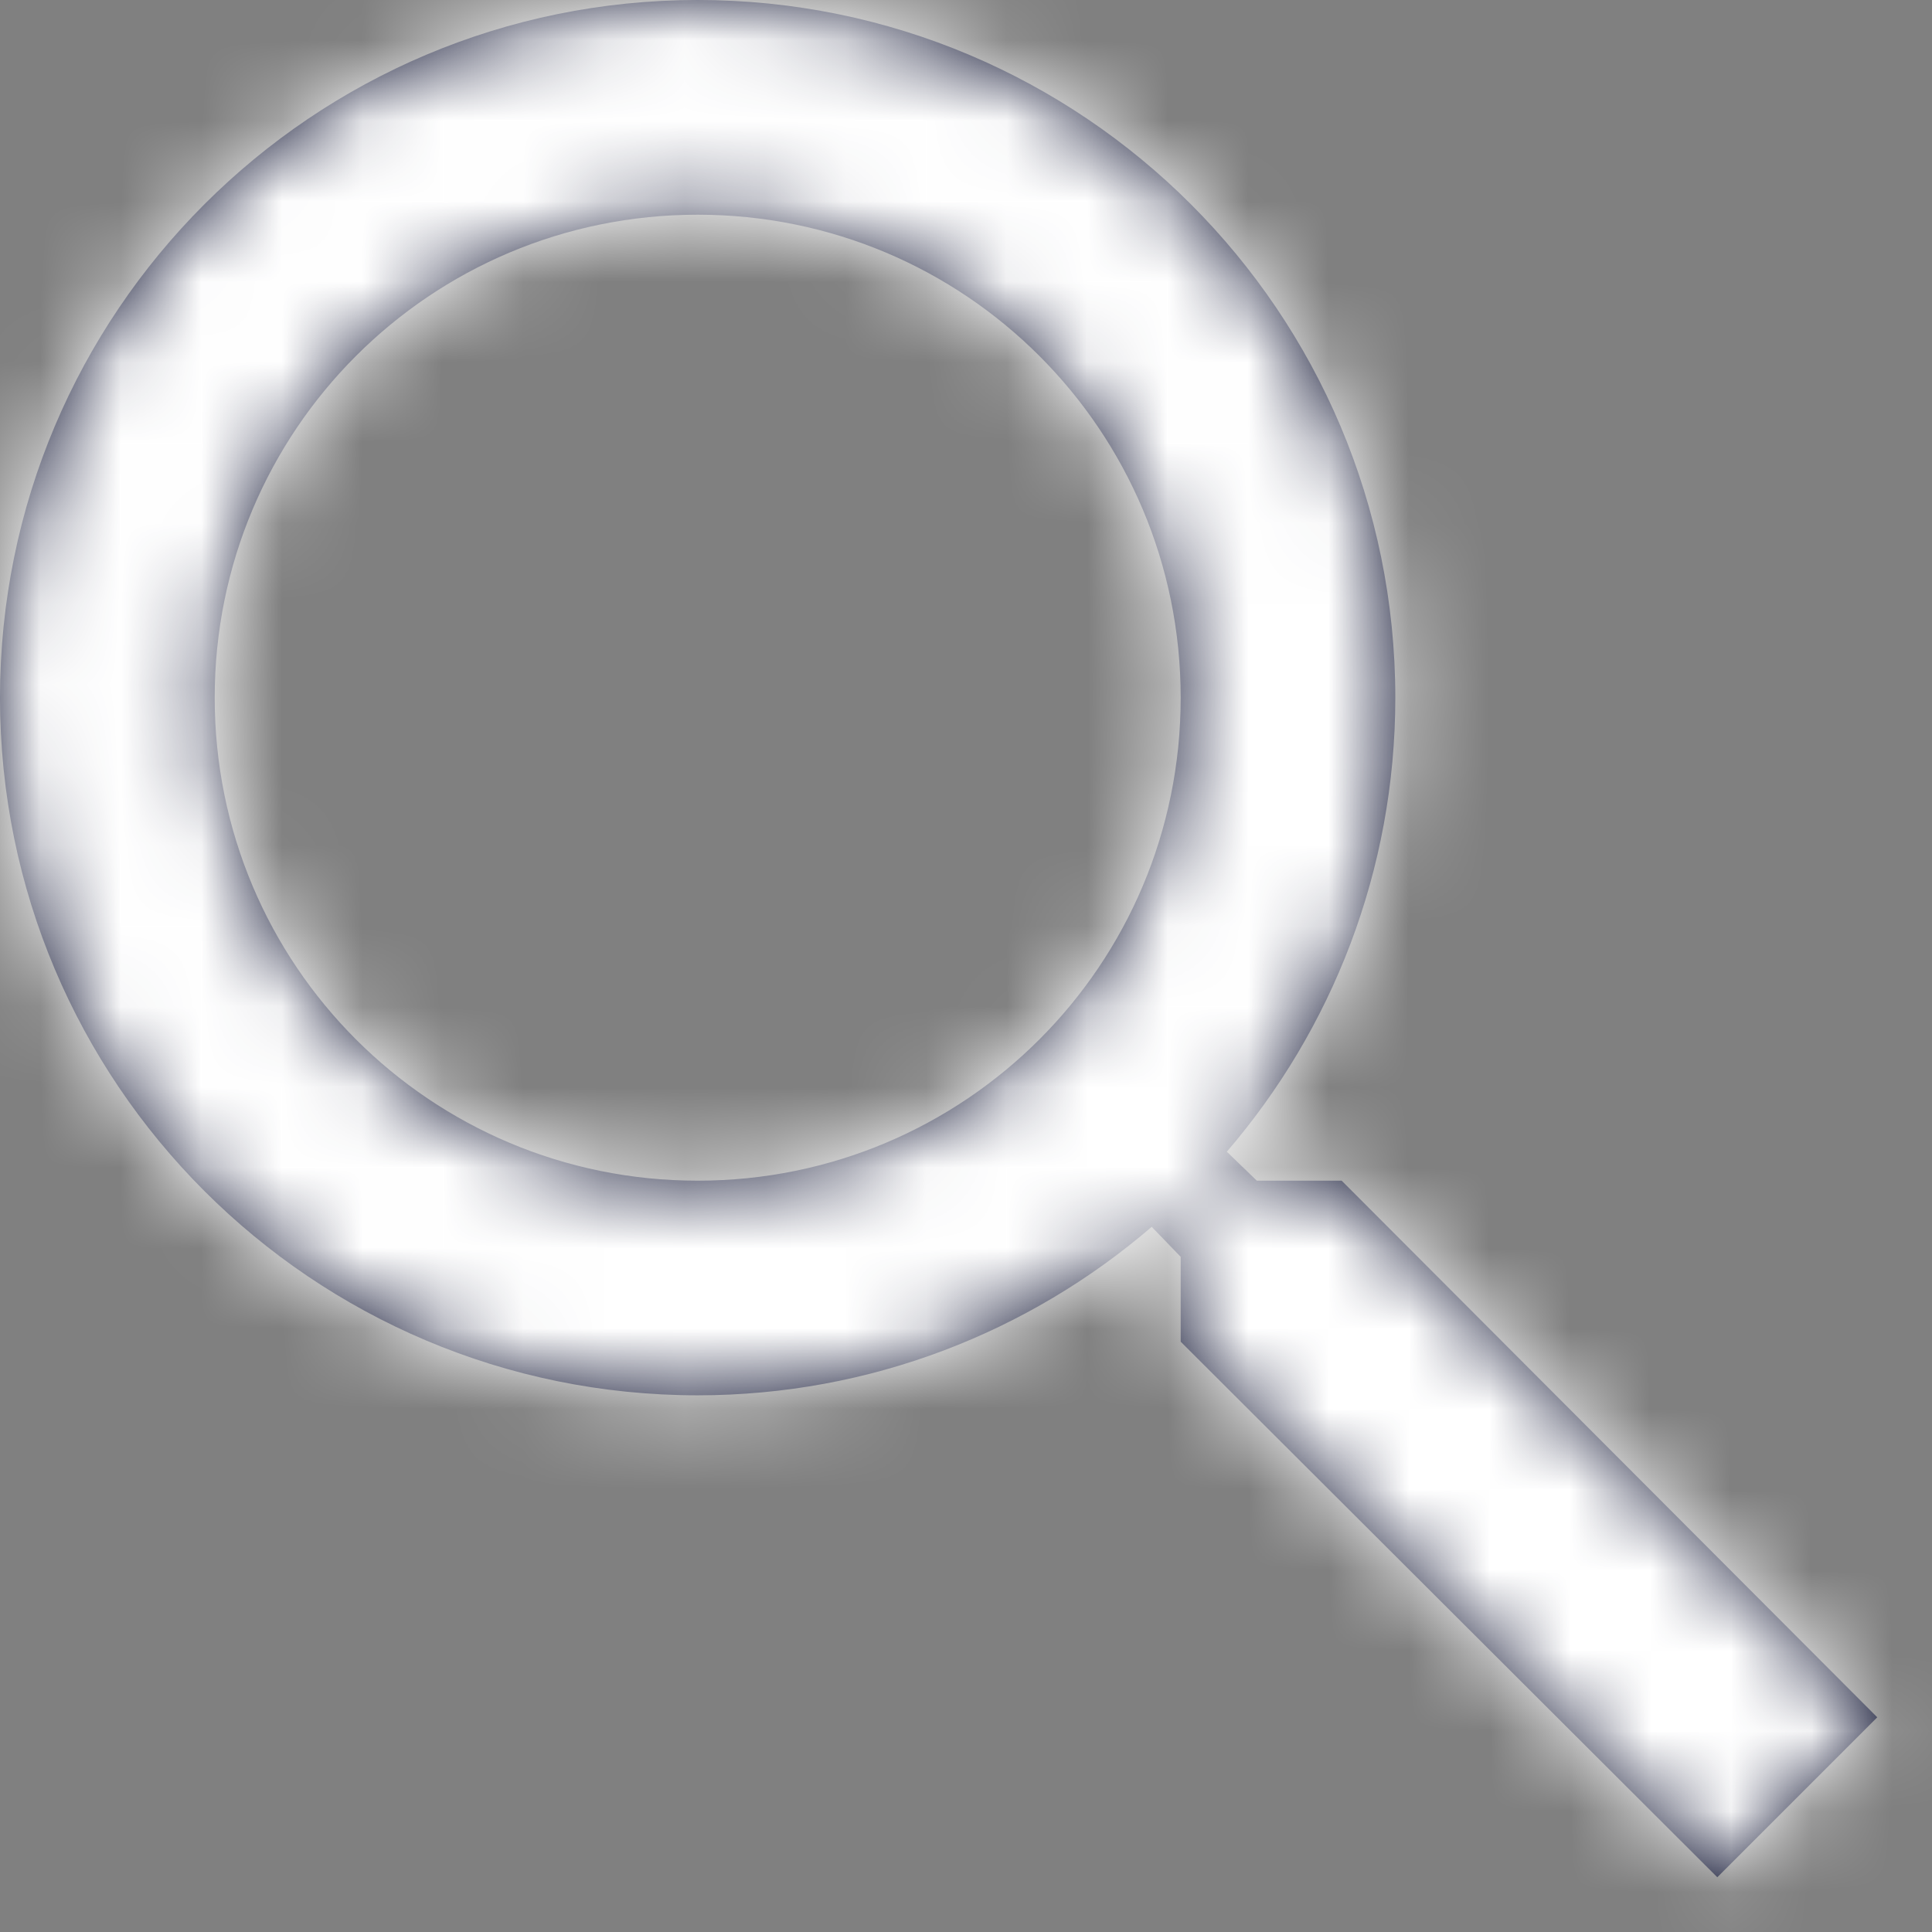 <svg width="24" height="24" viewBox="0 0 24 24" fill="none" xmlns="http://www.w3.org/2000/svg">
<rect x="0" y="0" width="24" height="24" fill="#808080" stroke="none"/>
<path fill-rule="evenodd" clip-rule="evenodd" d="M15.613 14.667H16.667L23.32 21.333L21.333 23.32L14.667 16.667V15.613L14.307 15.24C12.787 16.547 10.813 17.333 8.667 17.333C3.88 17.333 0 13.453 0 8.667C0 3.88 3.88 0 8.667 0C13.453 0 17.333 3.88 17.333 8.667C17.333 10.813 16.547 12.787 15.24 14.307L15.613 14.667ZM2.667 8.667C2.667 11.987 5.347 14.667 8.667 14.667C11.987 14.667 14.667 11.987 14.667 8.667C14.667 5.347 11.987 2.667 8.667 2.667C5.347 2.667 2.667 5.347 2.667 8.667Z" fill="#181C39"/>
<mask id="mask0" style="mask-type:alpha" maskUnits="userSpaceOnUse" x="0" y="0" width="24" height="24">
<path fill-rule="evenodd" clip-rule="evenodd" d="M15.613 14.667H16.667L23.32 21.333L21.333 23.32L14.667 16.667V15.613L14.307 15.24C12.787 16.547 10.813 17.333 8.667 17.333C3.88 17.333 0 13.453 0 8.667C0 3.88 3.88 0 8.667 0C13.453 0 17.333 3.88 17.333 8.667C17.333 10.813 16.547 12.787 15.24 14.307L15.613 14.667ZM2.667 8.667C2.667 11.987 5.347 14.667 8.667 14.667C11.987 14.667 14.667 11.987 14.667 8.667C14.667 5.347 11.987 2.667 8.667 2.667C5.347 2.667 2.667 5.347 2.667 8.667Z" fill="white"/>
</mask>
<g mask="url(#mask0)">
<rect width="24" height="24" fill="#ffffff"/>
<mask id="mask1" style="mask-type:alpha" maskUnits="userSpaceOnUse" x="0" y="0" width="24" height="24">
<rect width="24" height="24" fill="white"/>
</mask>
<g mask="url(#mask1)">
</g>
</g>
</svg>

